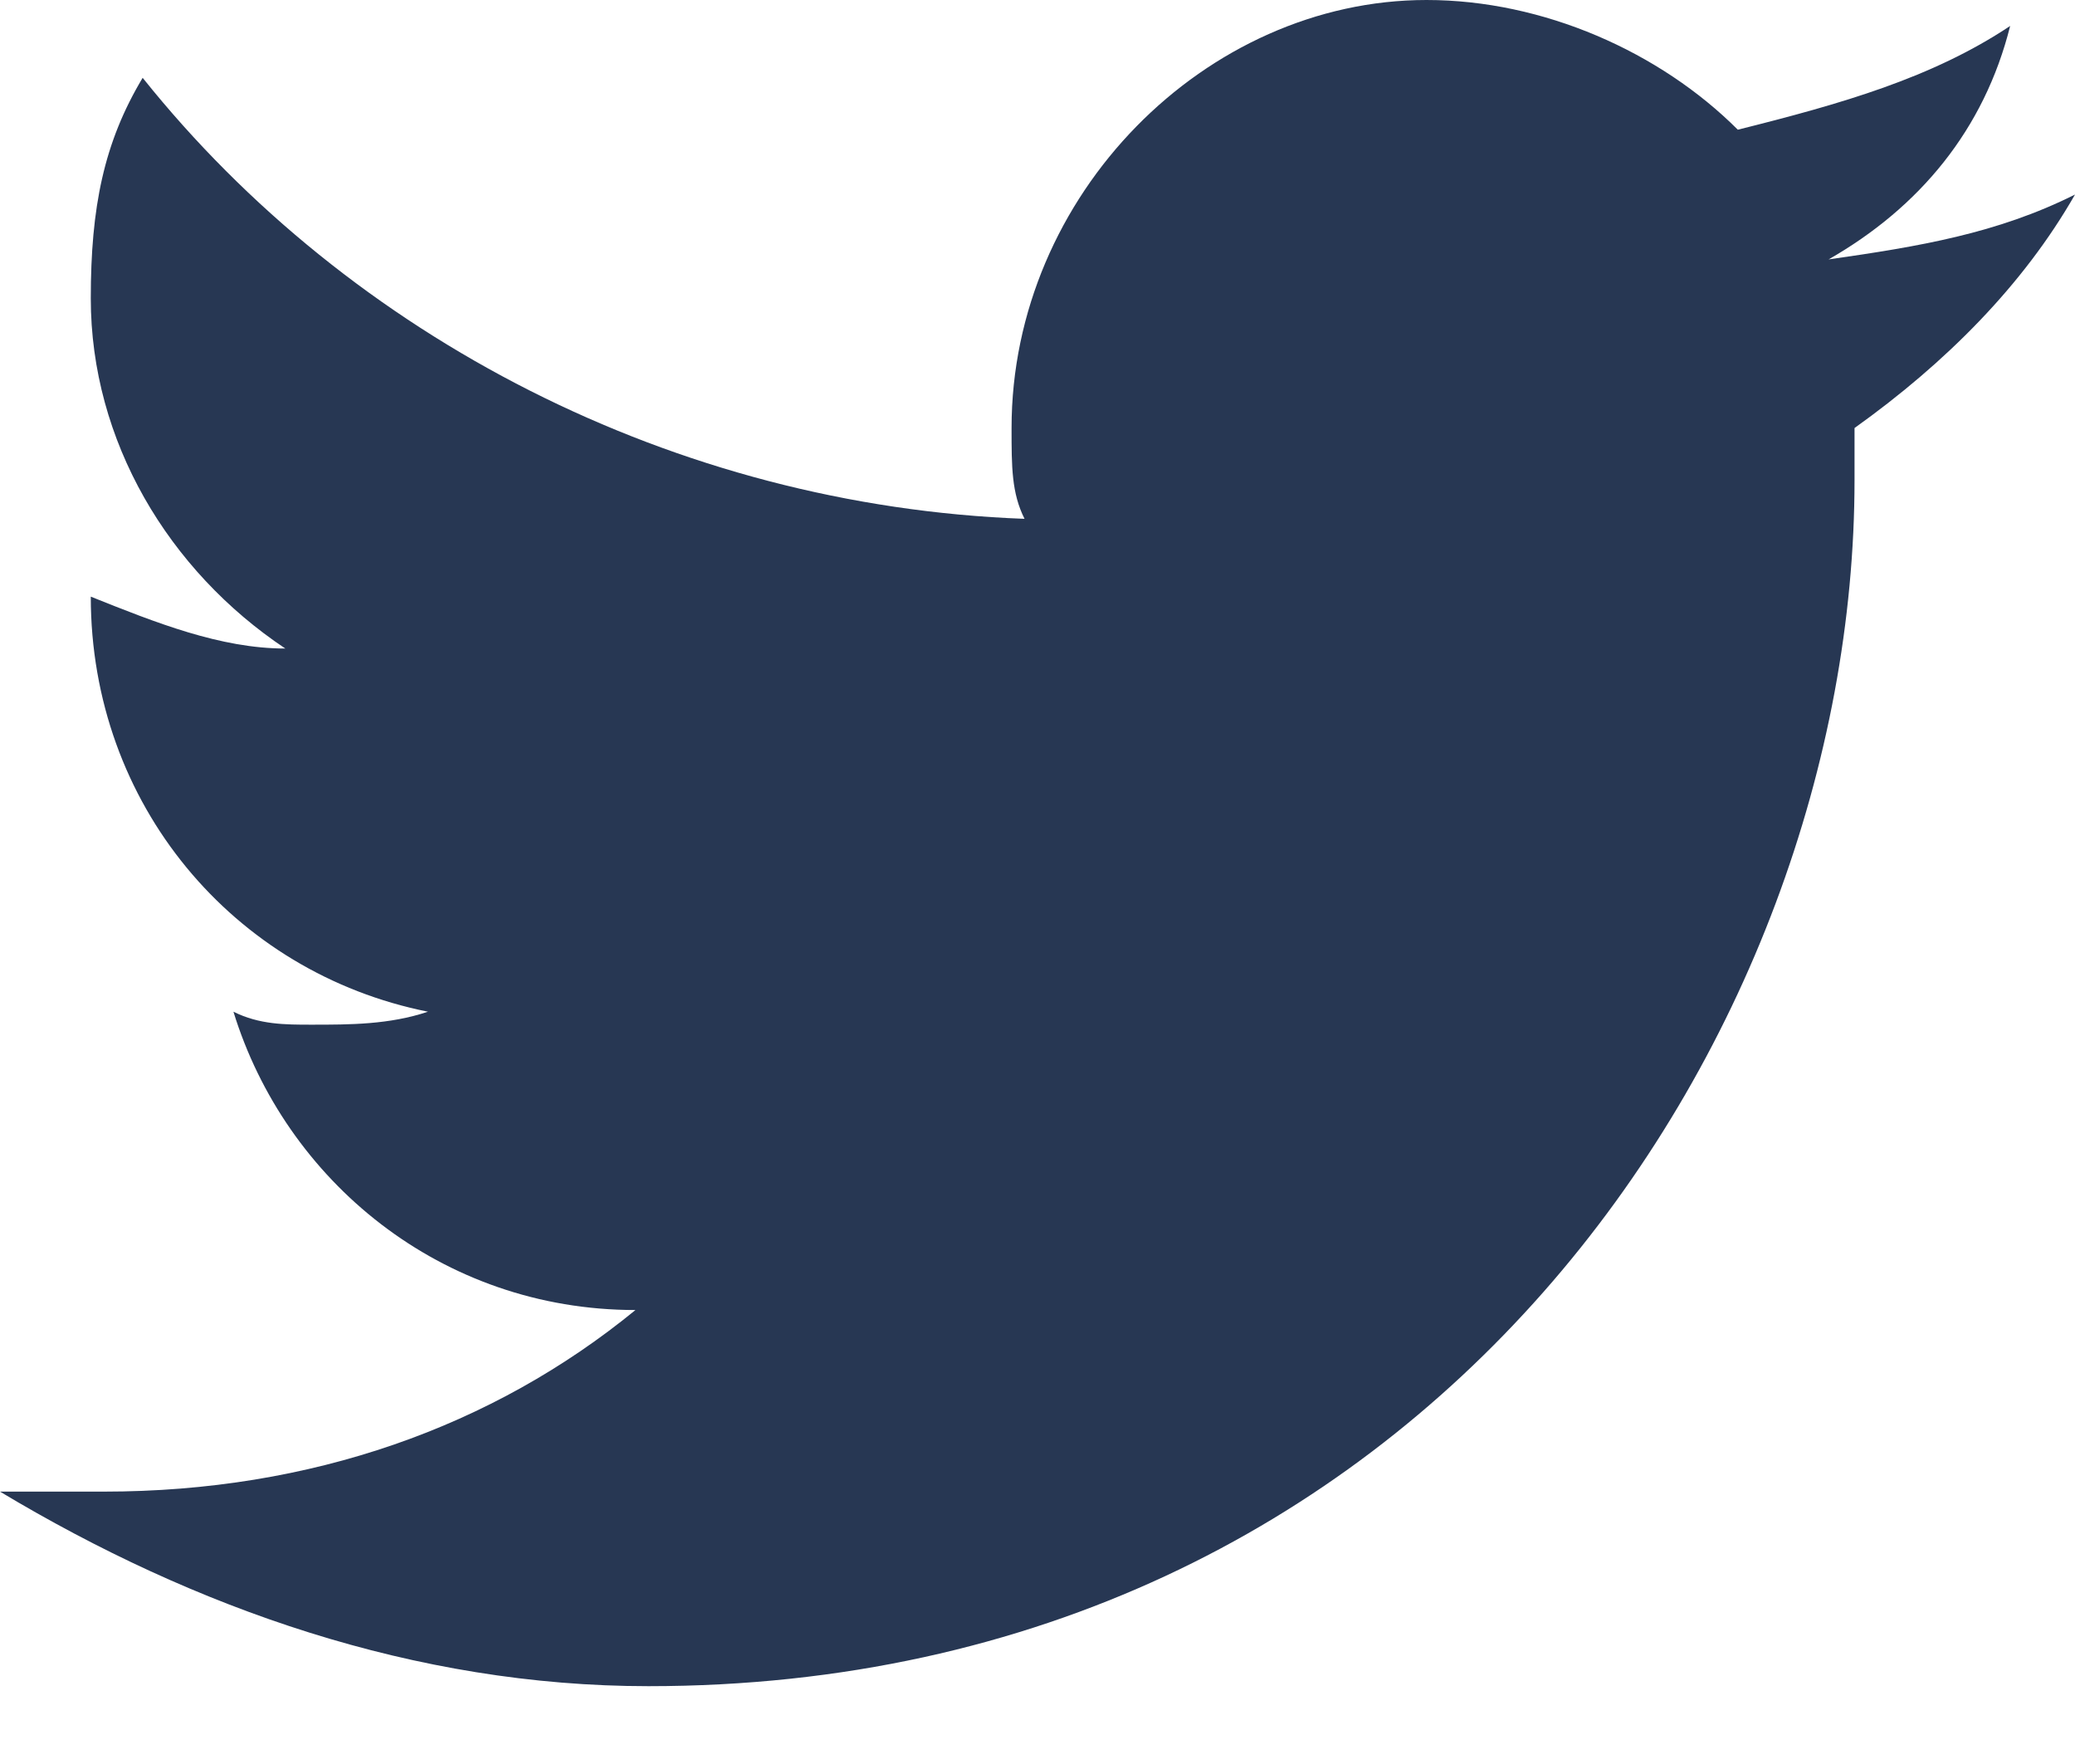 <?xml version="1.0" encoding="UTF-8"?>
<svg width="20px" height="17px" viewBox="0 0 20 17" version="1.1" xmlns="http://www.w3.org/2000/svg" xmlns:xlink="http://www.w3.org/1999/xlink">
    <!-- Generator: Sketch 64 (93537) - https://sketch.com -->
    <title>twitter</title>
    <desc>Created with Sketch.</desc>
    <g id="Page-1" stroke="none" stroke-width="1" fill="none" fill-rule="evenodd">
        <g id="twitter-dark" fill="#273753" fill-rule="nonzero">
            <path d="M20,1.875 C19.25,2.25 18.5,2.375 17.625,2.5 C18.5,2 19.125,1.25 19.375,0.25 C18.625,0.75 17.75,1 16.75,1.25 C16,0.5 14.875,0 13.75,0 C11.625,0 9.75,1.875 9.75,4.125 C9.75,4.5 9.75,4.75 9.875,5 C6.5,4.875 3.375,3.25 1.375,0.75 C1,1.375 0.875,2 0.875,2.875 C0.875,4.25 1.625,5.5 2.75,6.25 C2.125,6.25 1.5,6 0.875,5.75 C0.875,7.75 2.25,9.375 4.125,9.75 C3.75,9.875 3.375,9.875 3,9.875 C2.75,9.875 2.5,9.875 2.25,9.75 C2.75,11.375 4.25,12.625 6.125,12.625 C4.75,13.75 3,14.375 1,14.375 L0,14.375 C1.875,15.5 4,16.25 6.25,16.25 C13.75,16.25 17.875,10 17.875,4.625 L17.875,4.125 C18.75,3.5 19.5,2.75 20,1.875" id="twitter"></path>
        </g>
    </g>
</svg>